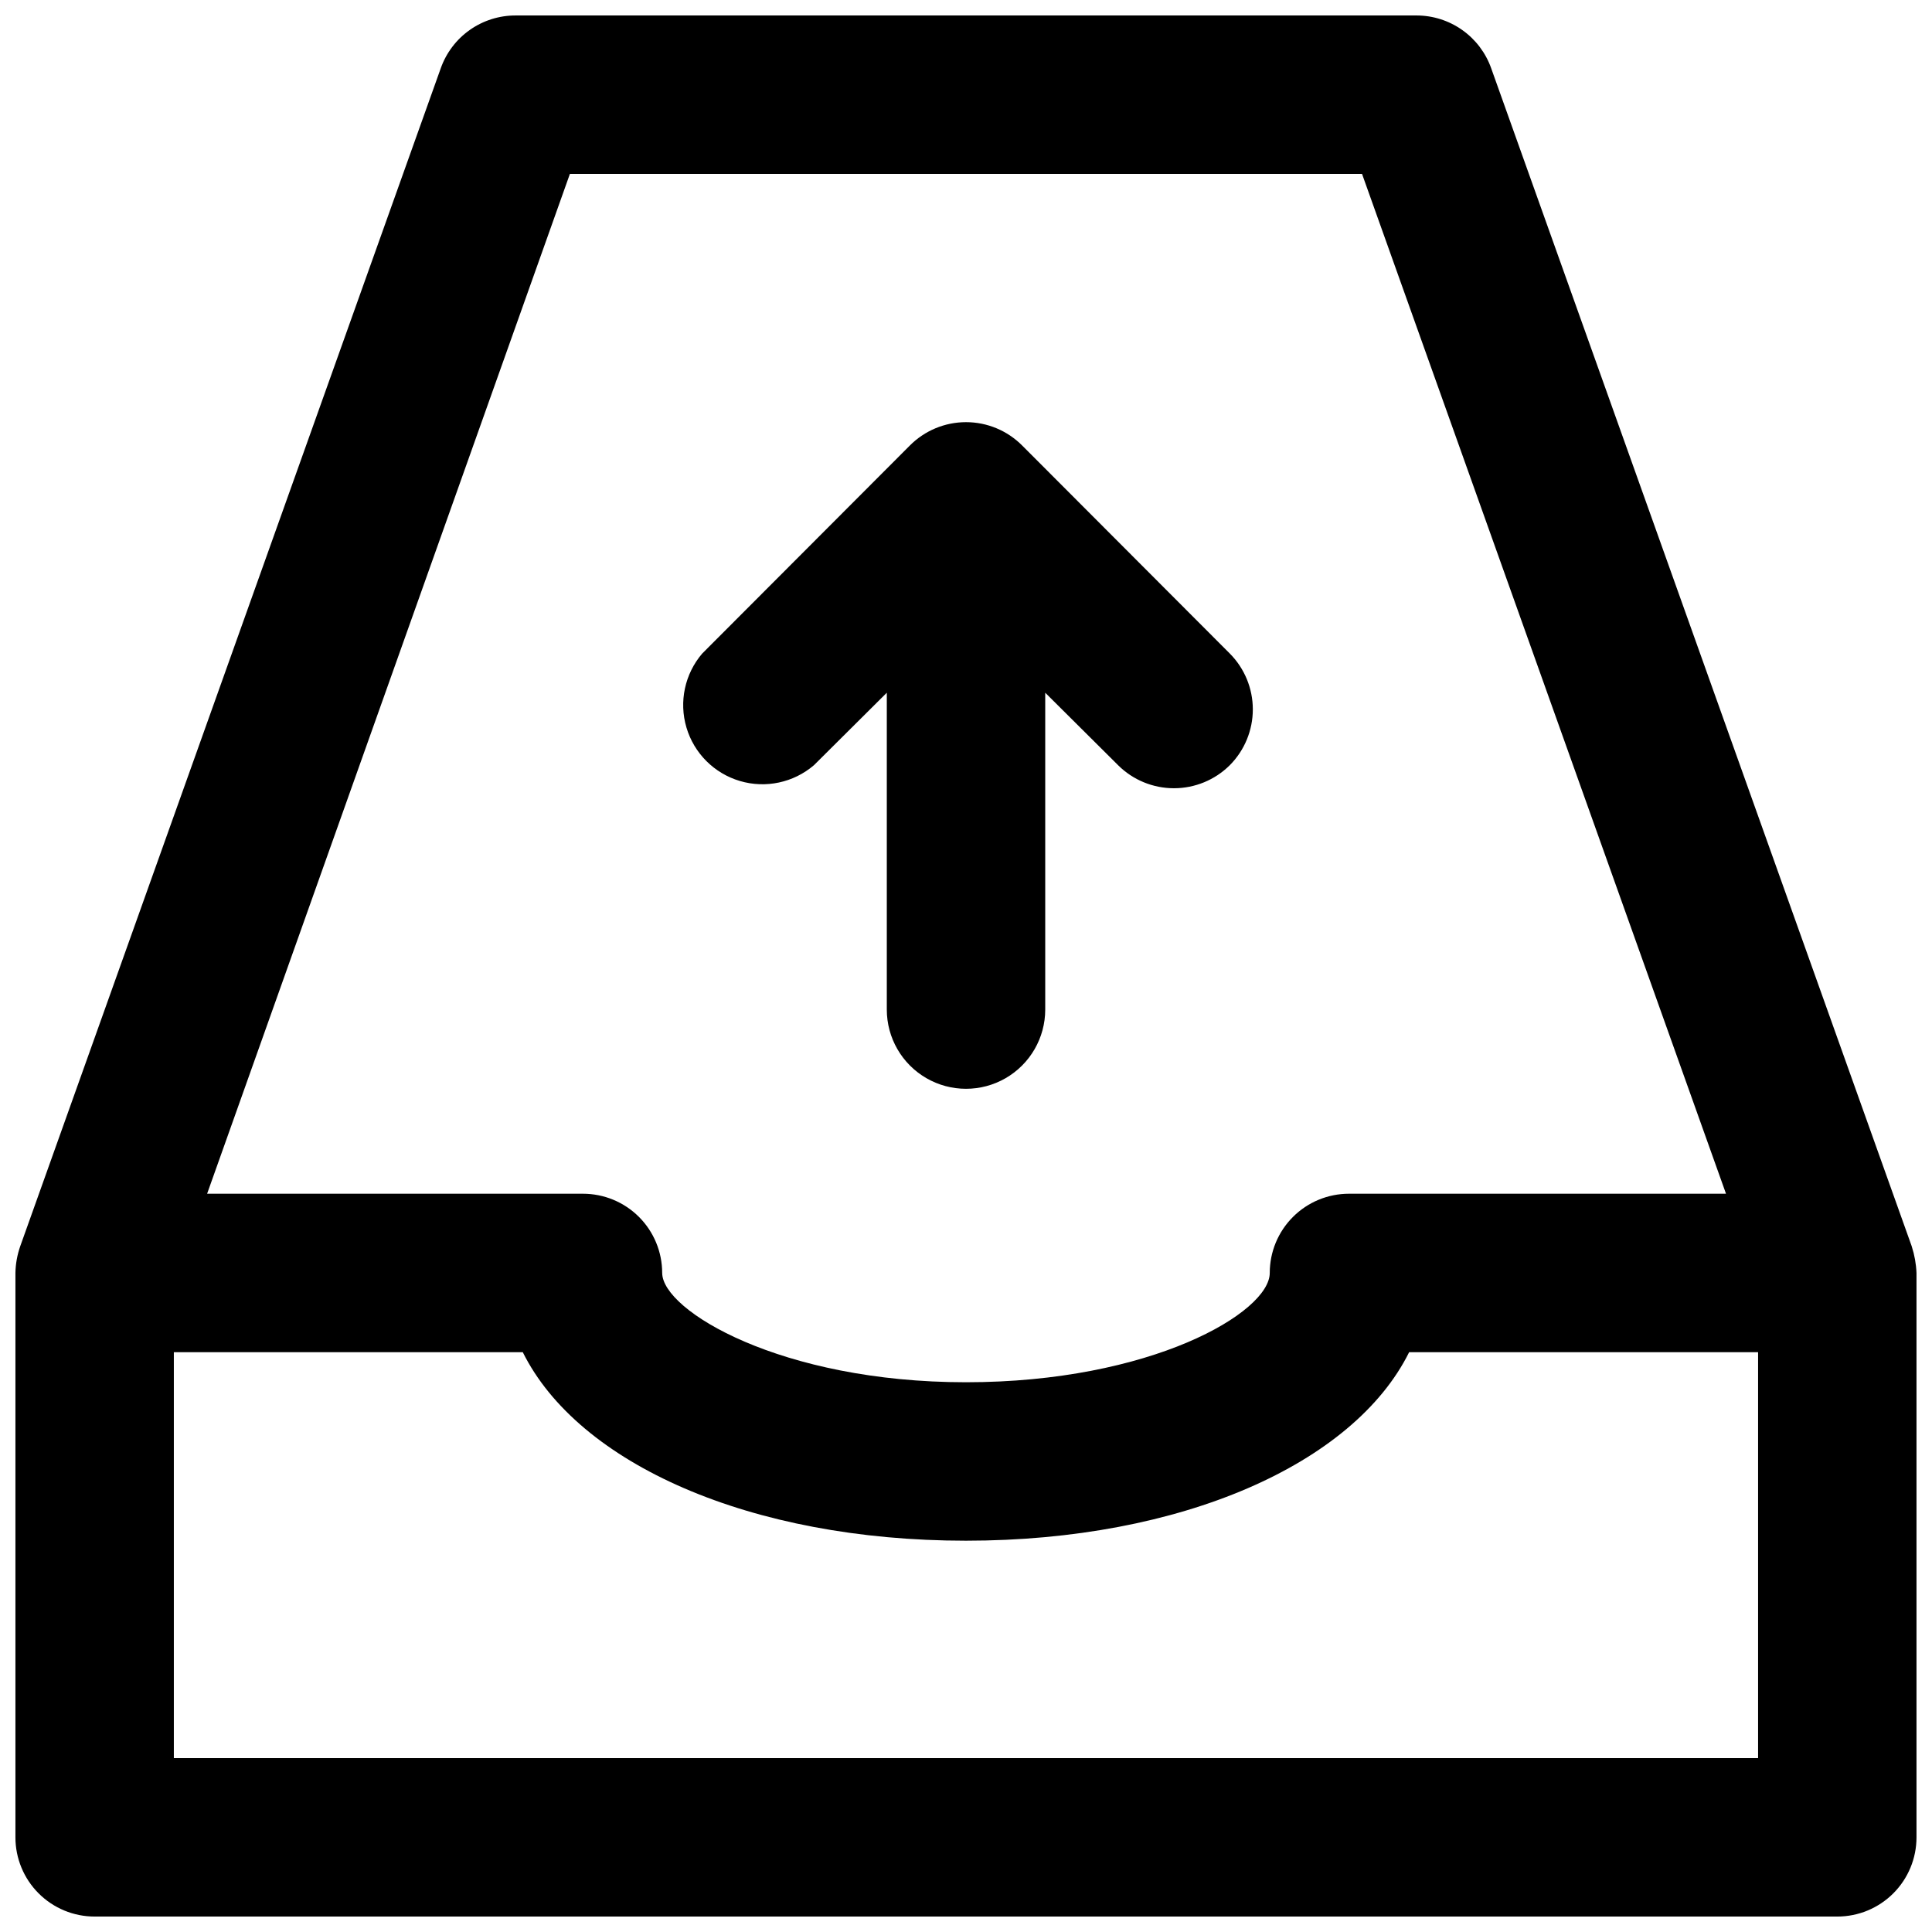 <?xml version="1.0" encoding="UTF-8"?>
<!-- The Best Svg Icon site in the world: iconSvg.co, Visit us! https://iconsvg.co -->
<svg width="800px" height="800px" version="1.1" viewBox="144 144 512 512" xmlns="http://www.w3.org/2000/svg">
 <defs>
  <clipPath id="a">
   <path d="m148.09 148.09h503.81v503.81h-503.81z"/>
  </clipPath>
 </defs>
 <g clip-path="url(#a)">
  <path d="m650.64 474.31-111.47-312.25c-1.449-4.078-4.125-7.606-7.656-10.105s-7.75-3.848-12.078-3.856h-238.78c-4.348-0.012-8.586 1.324-12.141 3.824-3.555 2.5-6.242 6.043-7.699 10.137l-111.47 312.25c-0.785 2.266-1.211 4.637-1.258 7.035v149.57c0 5.57 2.211 10.906 6.148 14.844s9.277 6.148 14.844 6.148h461.82c5.57 0 10.906-2.211 14.844-6.148s6.148-9.273 6.148-14.844v-149.57c-0.098-2.391-0.52-4.758-1.258-7.035zm-355.61-284.23h209.92l96.457 270.27h-99.918c-5.57 0-10.906 2.211-14.844 6.148s-6.148 9.273-6.148 14.844c0 10.496-31.488 28.969-80.504 28.969s-80.504-18.996-80.504-28.969h-0.004c0-5.57-2.211-10.906-6.148-14.844-3.934-3.938-9.273-6.148-14.844-6.148h-99.605zm314.88 419.84h-419.84v-107.58h92.469c14.695 29.598 60.352 49.961 117.45 49.961s102.76-20.363 117.45-49.961h92.473z"/>
 </g>
 <path d="m359.7 346.79 19.312-19.211v83.969c0 7.5 4 14.43 10.496 18.18 6.492 3.75 14.496 3.75 20.992 0 6.492-3.75 10.496-10.68 10.496-18.18v-83.969l19.312 19.207v0.004c3.934 3.91 9.254 6.102 14.797 6.102 5.547 0 10.867-2.191 14.801-6.102 3.91-3.934 6.106-9.254 6.106-14.801s-2.195-10.867-6.106-14.801l-55-55.105v0.004c-3.941-3.977-9.305-6.211-14.902-6.211s-10.965 2.234-14.906 6.211l-55 55.105v-0.004c-4.625 5.406-6.203 12.785-4.184 19.609 2.016 6.824 7.352 12.16 14.176 14.176 6.824 2.019 14.203 0.441 19.609-4.184z"/>
</svg>
